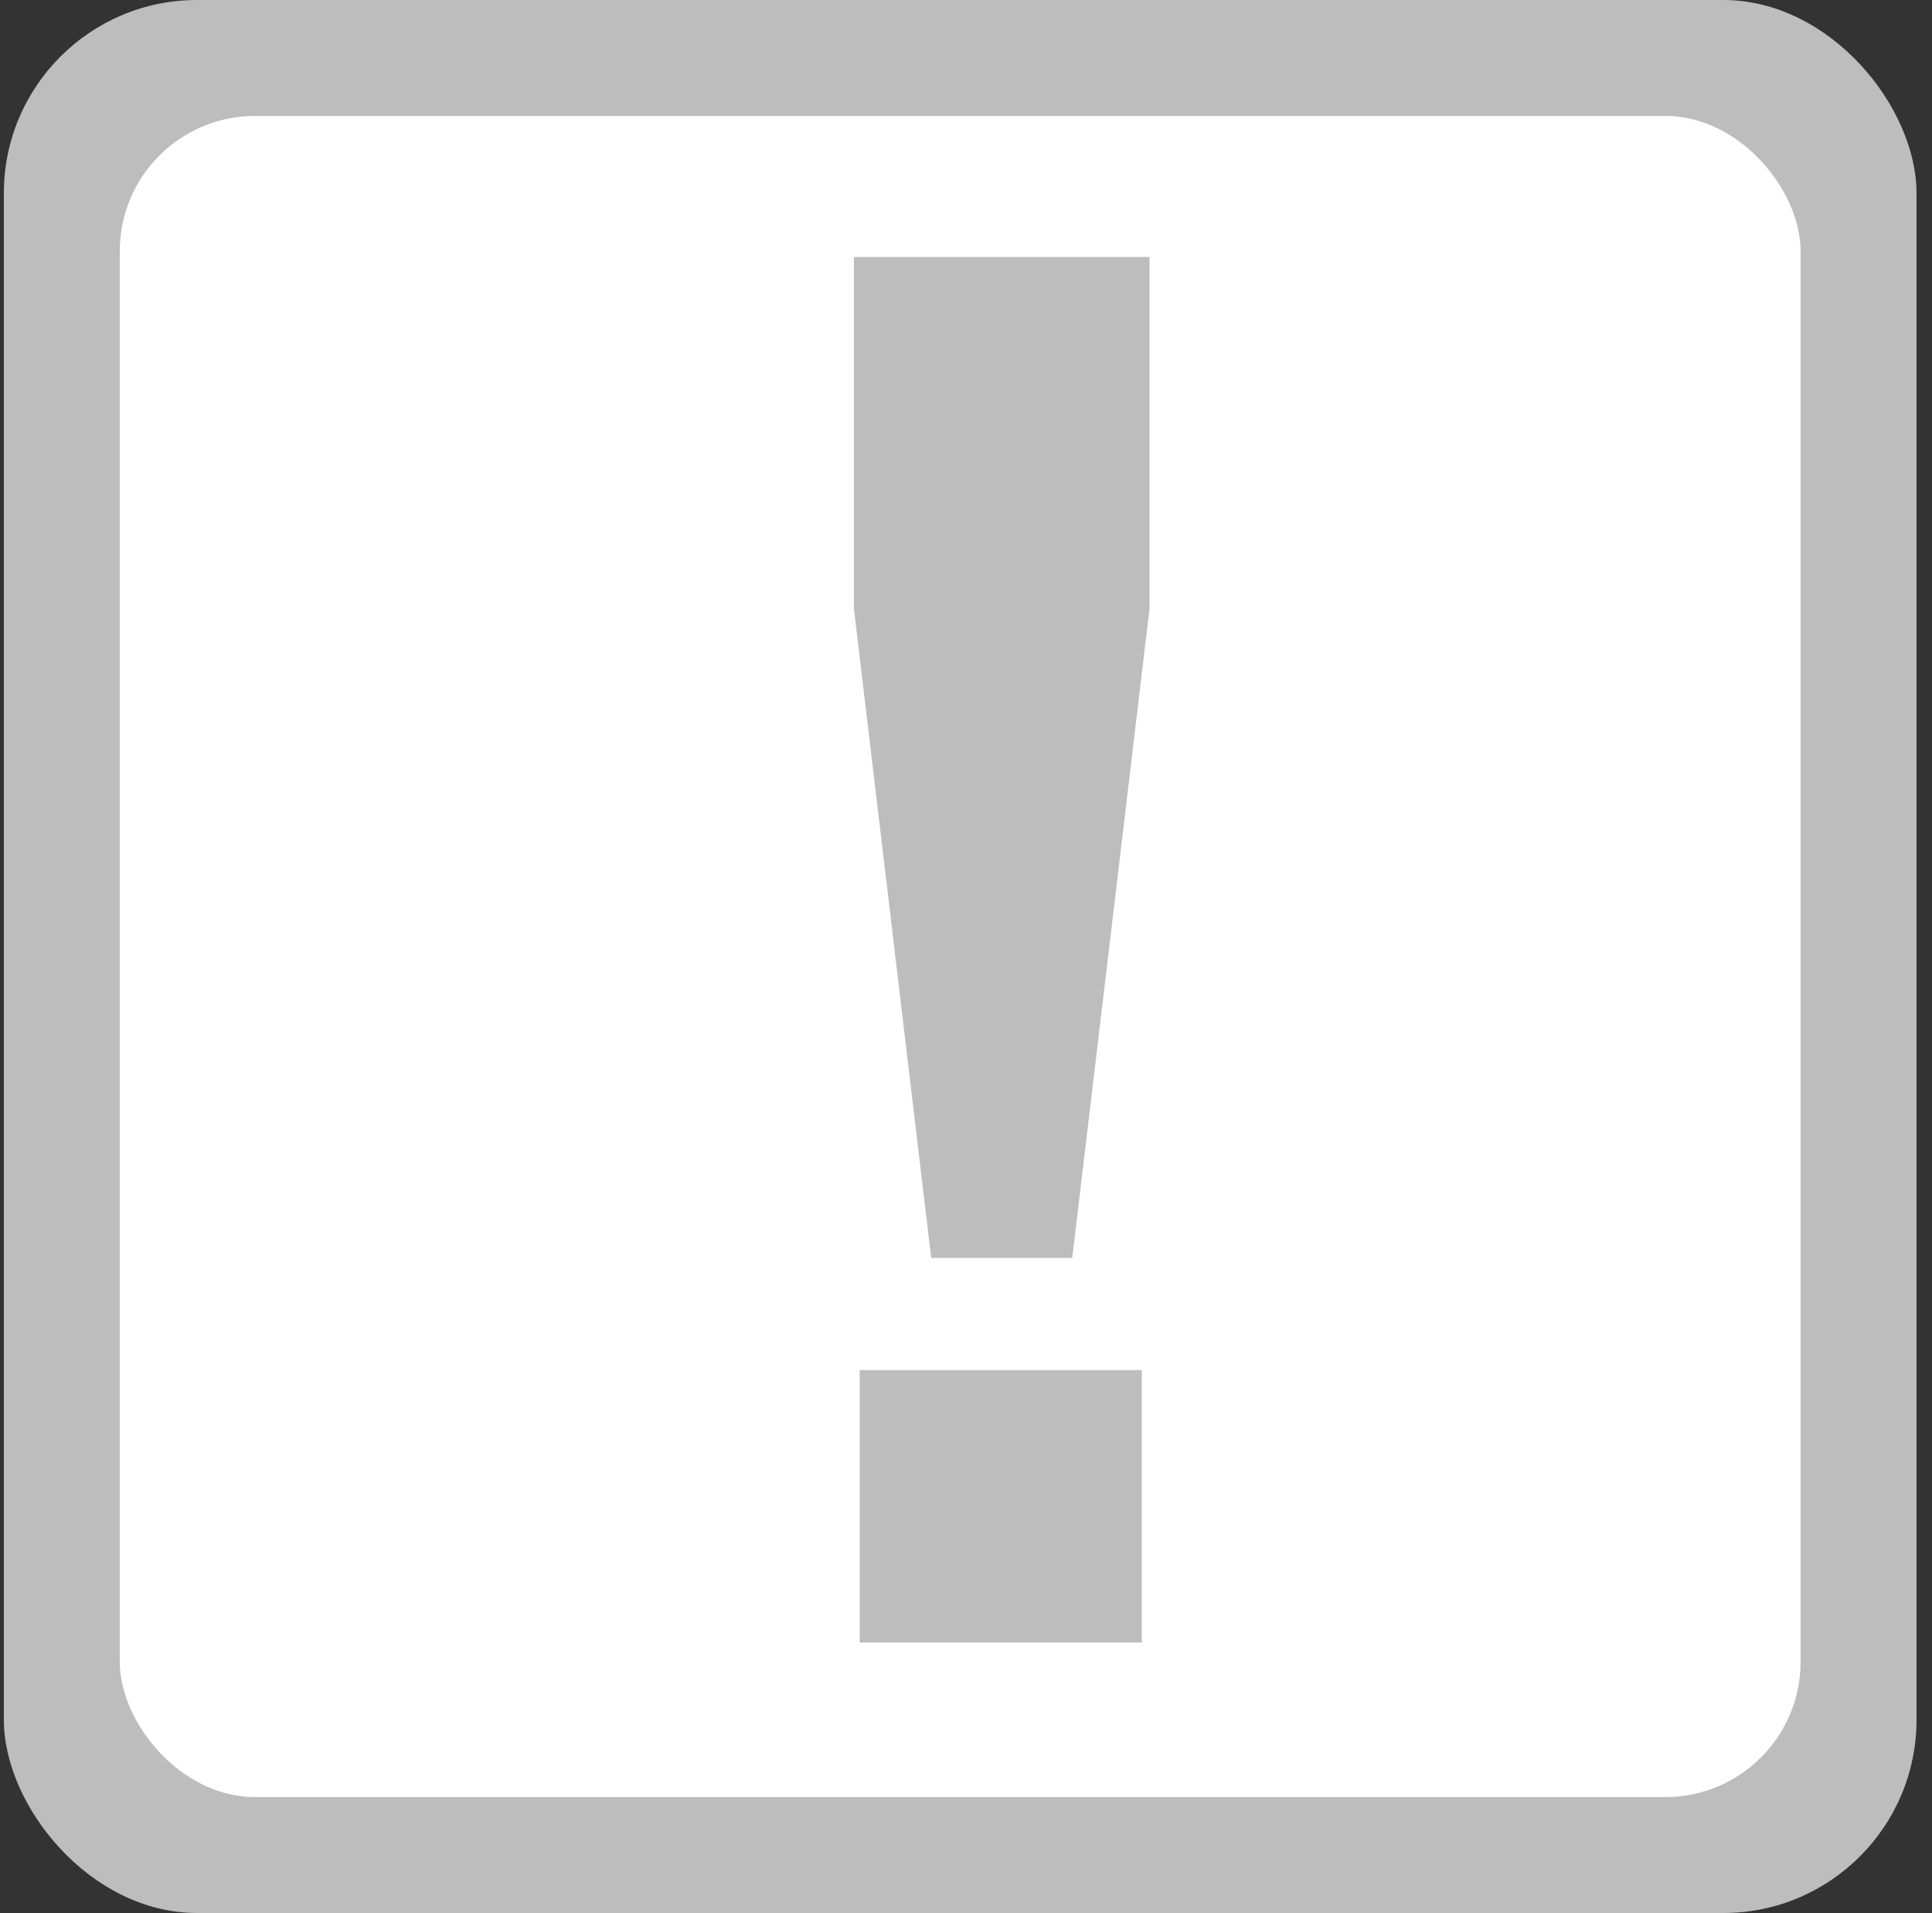 <?xml version="1.0" encoding="UTF-8"?> <svg xmlns="http://www.w3.org/2000/svg" width="100" height="99" viewBox="0 0 100 99" fill="none"><rect x="0" y="0" width="100" height="99" fill="#333333" stroke="none"/> <rect x="0.199" width="99" height="99" rx="10" fill="#BDBDBD"></rect> <rect x="6.199" y="6" width="87" height="87" rx="7" fill="white"></rect> <path d="M59.499 31.5V13.3H44.199V31.5L48.199 65.1H55.499L59.499 31.5ZM59.099 85V70.9H44.499V85H59.099Z" fill="#BDBDBD"></path> </svg> 